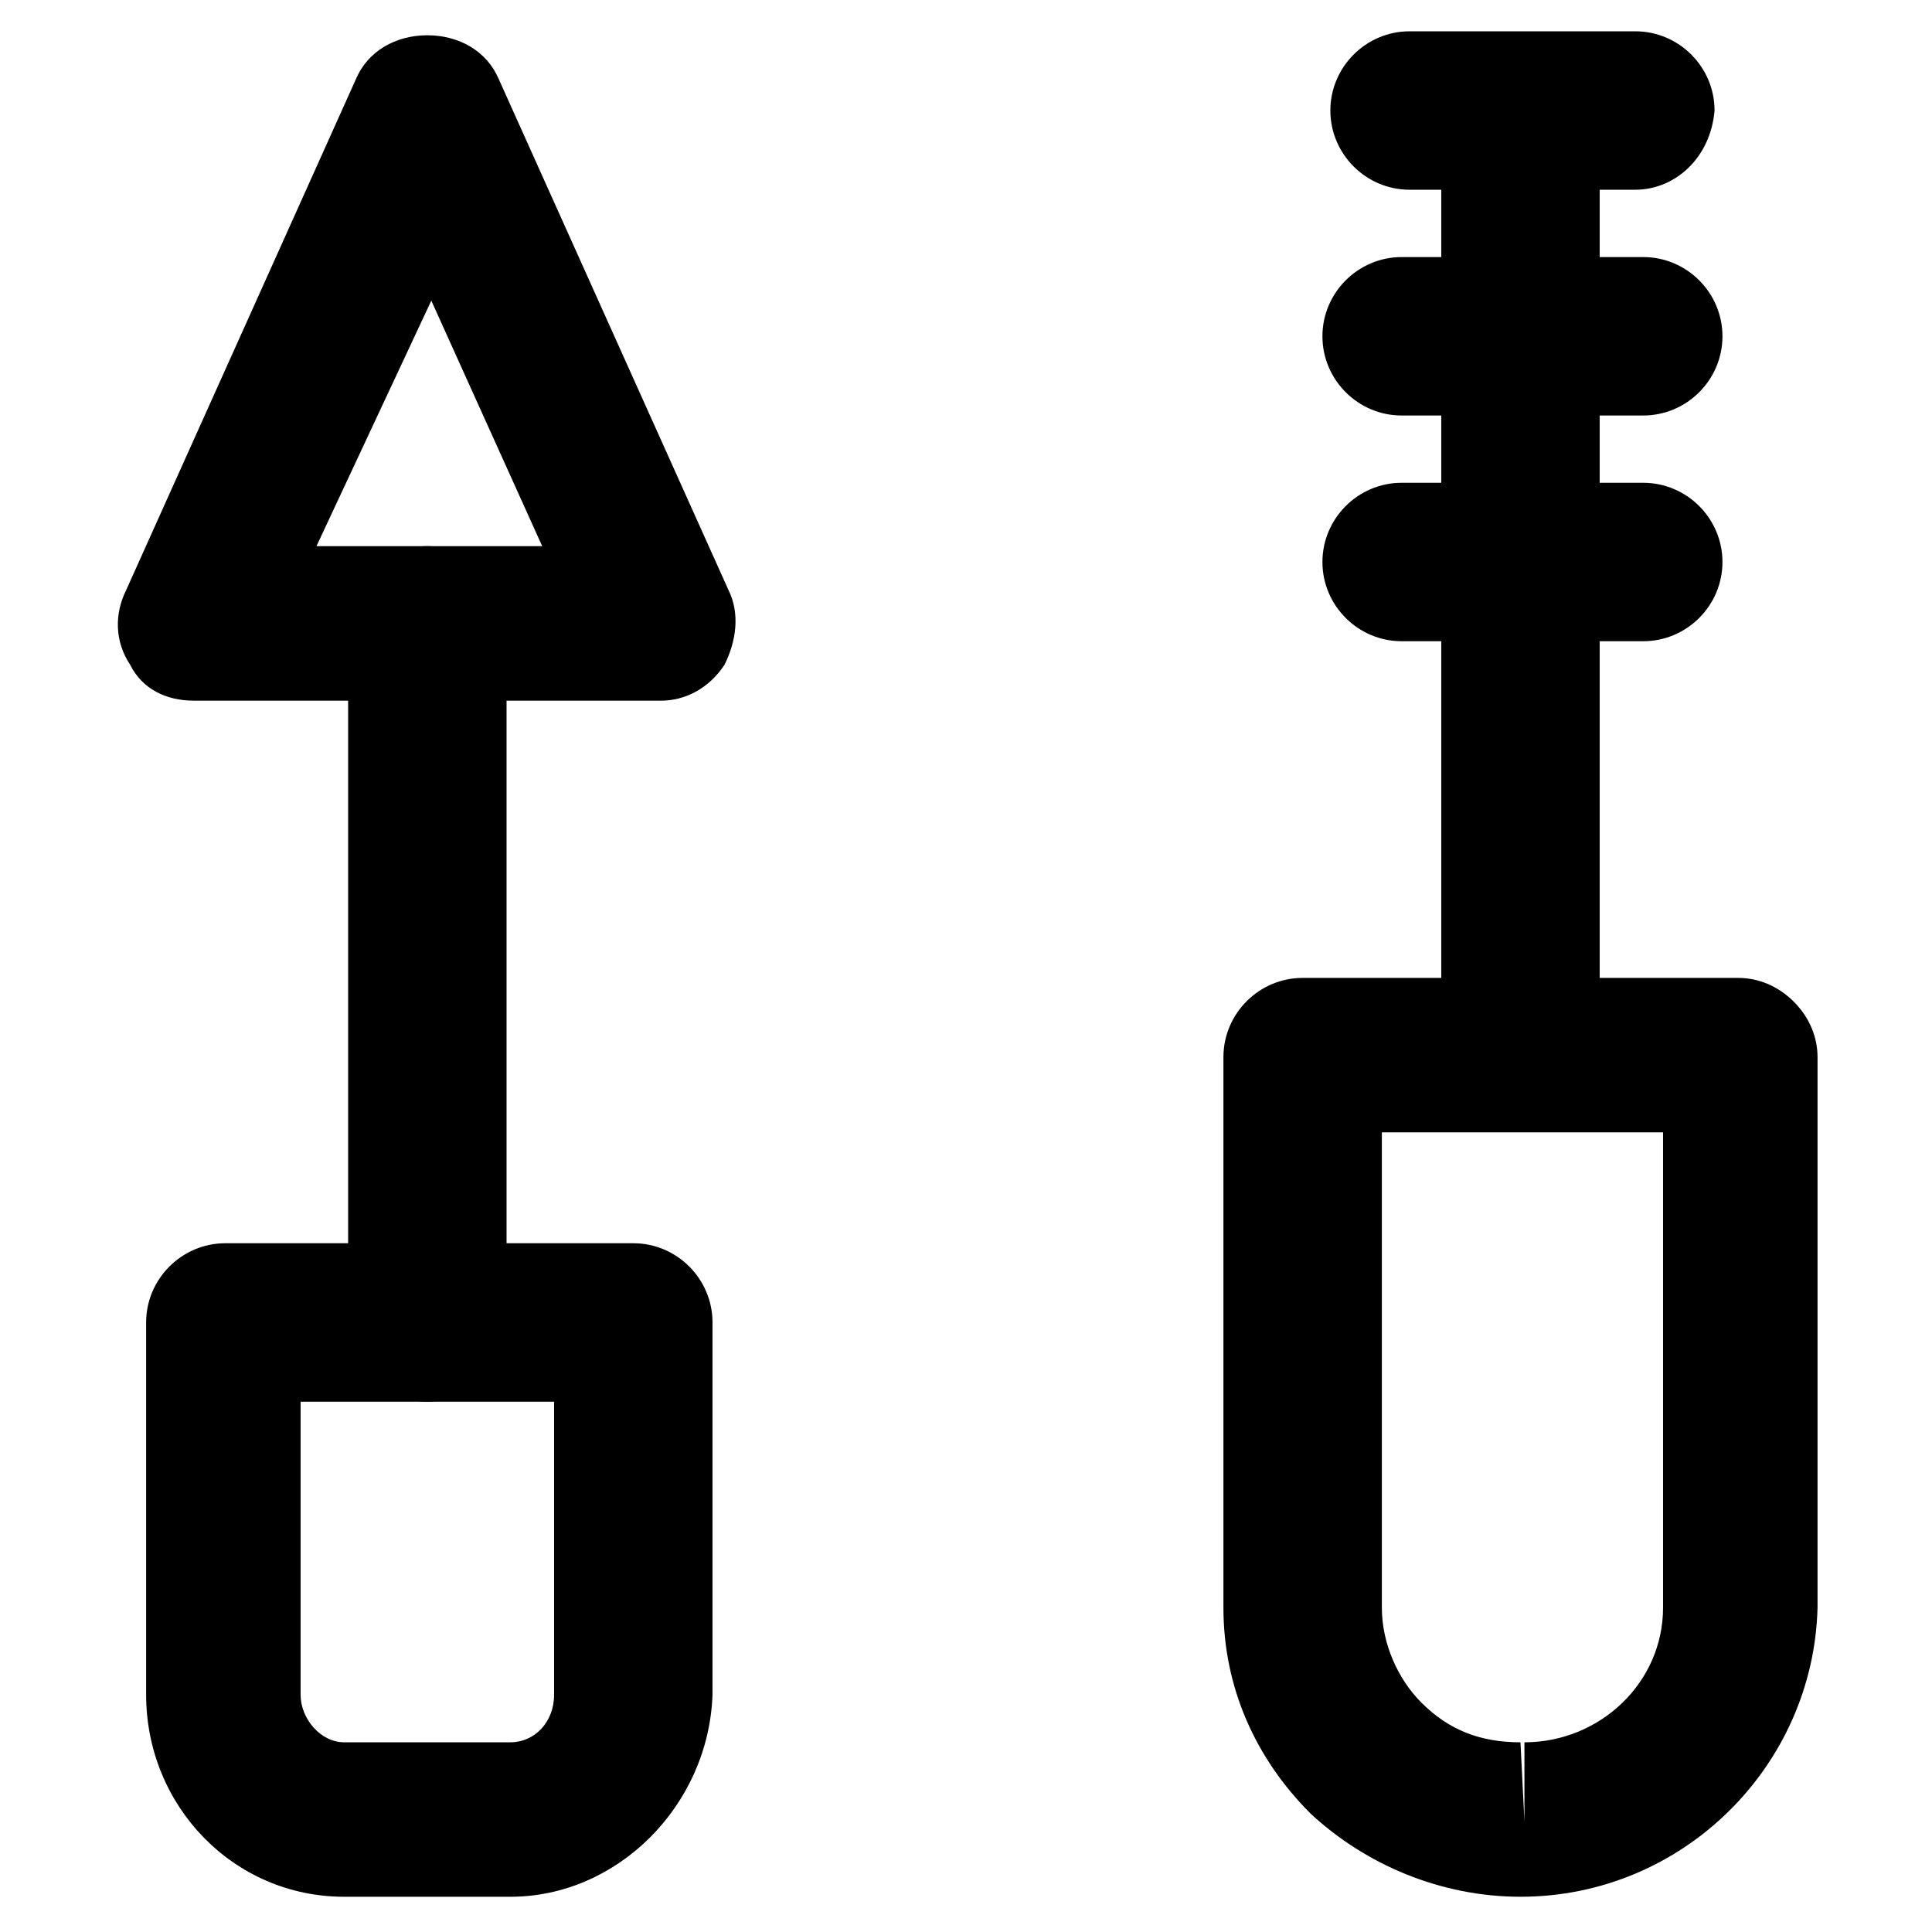 <?xml version="1.0" encoding="UTF-8"?>
<!-- Uploaded to: ICON Repo, www.iconrepo.com, Generator: ICON Repo Mixer Tools -->
<svg fill="#000000" width="800px" height="800px" version="1.1" viewBox="144 144 512 512" xmlns="http://www.w3.org/2000/svg">
 <g>
  <path d="m546.94 646.66c-20.992 0-40.934-8.398-55.629-22.043-14.695-14.695-23.09-33.586-23.09-54.578v-145.89c0-11.547 9.445-20.992 20.992-20.992h115.46c5.246 0 10.496 2.098 14.695 6.297 4.199 4.199 6.297 9.445 6.297 14.695v145.89c-1.051 41.984-35.688 76.621-78.723 76.621zm-36.734-202.57v125.95c0 9.445 4.199 18.895 10.496 25.191 7.348 7.348 15.742 10.496 26.238 10.496l1.051 20.992v-20.992c19.941 0 36.734-15.742 36.734-35.688v-125.95z"/>
  <path d="m546.94 433.59c-11.547 0-20.992-9.445-20.992-20.992v-238.26c0-11.547 9.445-20.992 20.992-20.992s20.992 9.445 20.992 20.992v238.26c0 11.547-9.445 20.992-20.992 20.992z"/>
  <path d="m577.38 194.28h-59.828c-11.547 0-20.992-9.445-20.992-20.992s9.445-20.992 20.992-20.992h59.828c11.547 0 20.992 9.445 20.992 20.992-1.051 12.594-10.496 20.992-20.992 20.992z"/>
  <path d="m515.45 254.11c-11.547 0-20.992-9.445-20.992-20.992s9.445-20.992 20.992-20.992h64.027c11.547 0 20.992 9.445 20.992 20.992s-9.445 20.992-20.992 20.992z"/>
  <path d="m515.45 313.93c-11.547 0-20.992-9.445-20.992-20.992s9.445-20.992 20.992-20.992h64.027c11.547 0 20.992 9.445 20.992 20.992s-9.445 20.992-20.992 20.992z"/>
  <path d="m279.29 646.66h-44.082c-29.391 0-52.48-24.141-52.48-53.531v-98.664c0-11.547 9.445-20.992 20.992-20.992h108.11c11.547 0 20.992 9.445 20.992 20.992v98.664c-1.051 29.391-25.191 53.531-53.531 53.531zm-55.629-131.2v77.672c0 6.297 5.246 12.594 11.547 12.594h44.082c6.297 0 11.547-5.246 11.547-12.594v-77.672z"/>
  <path d="m257.25 515.45c-11.547 0-20.992-9.445-20.992-20.992v-184.73c0-11.547 9.445-20.992 20.992-20.992s20.992 9.445 20.992 20.992v185.78c-1.051 10.492-9.449 19.938-20.992 19.938z"/>
  <path d="m319.18 329.68h-123.86c-7.348 0-13.645-3.148-16.793-9.445-4.199-6.297-4.199-13.645-1.051-19.941l60.879-135.4c3.148-7.348 10.496-11.547 18.895-11.547 8.398 0 15.742 4.199 18.895 11.547l60.875 135.4c3.148 6.297 2.098 13.645-1.051 19.941-4.199 6.301-10.496 9.449-16.793 9.449zm-91.316-40.934h59.828l-29.391-65.074z"/>
 </g>
</svg>